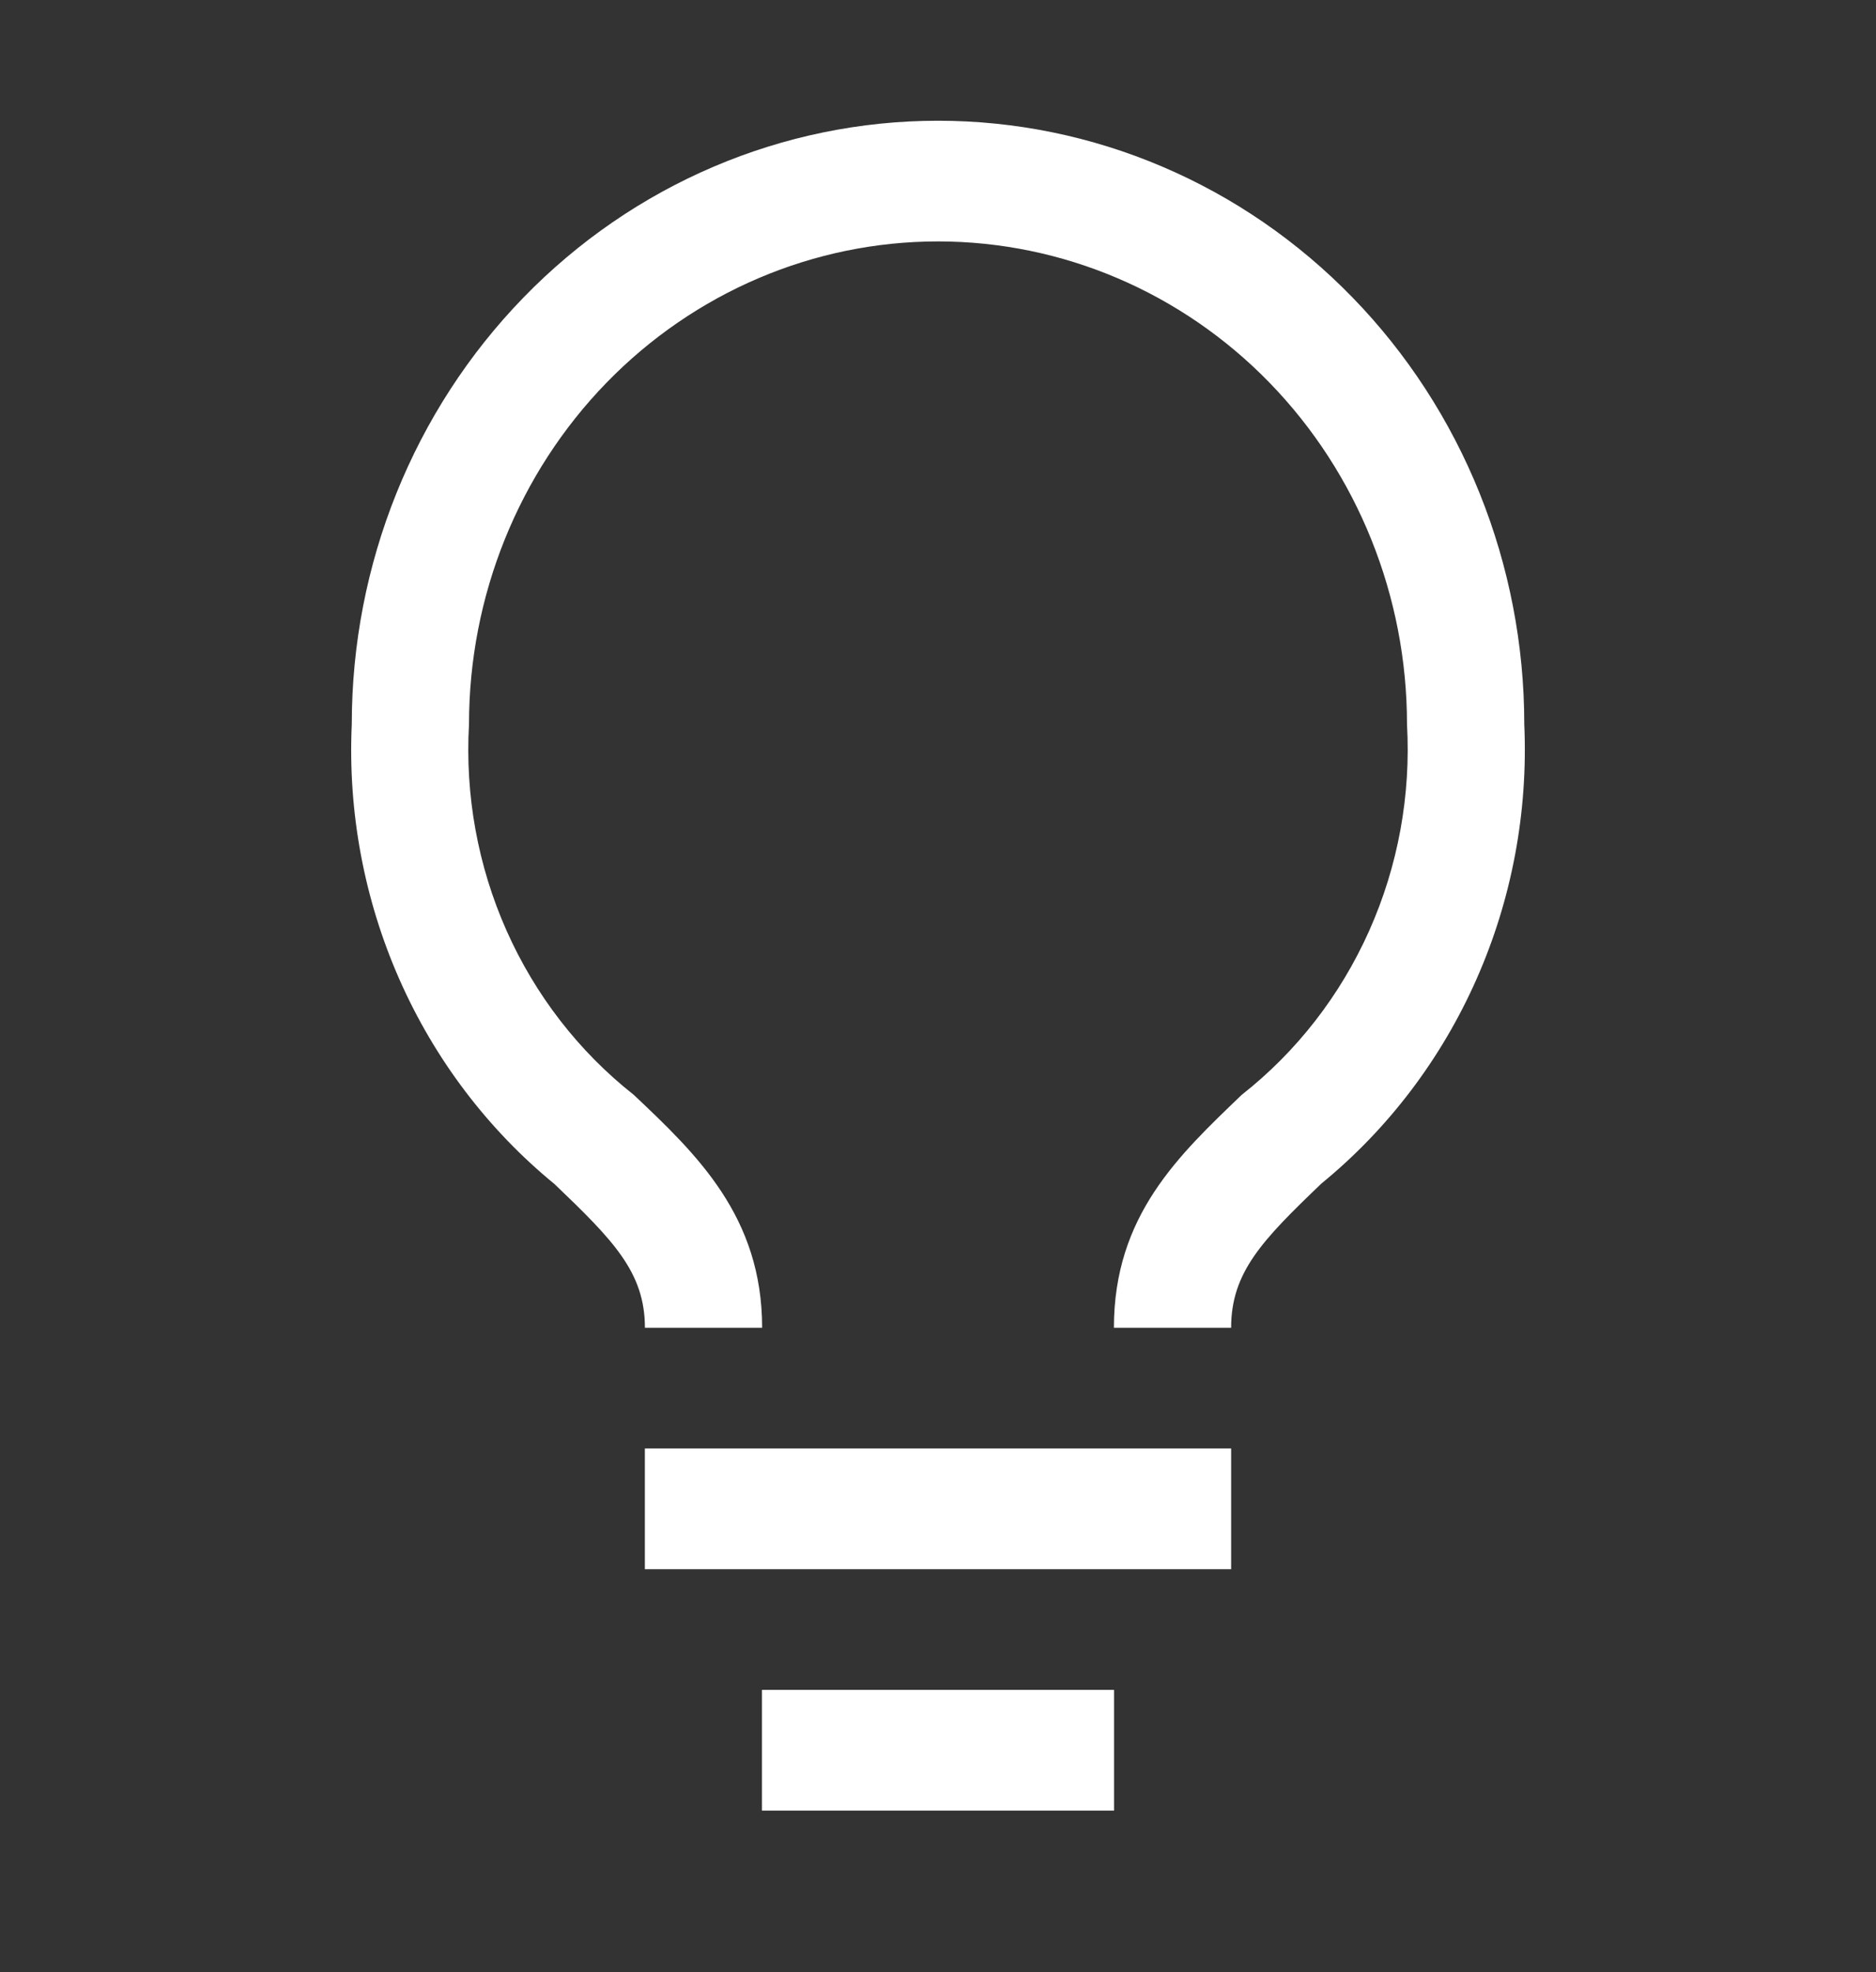 <svg width="39" height="41" viewBox="0 0 39 41" fill="none" xmlns="http://www.w3.org/2000/svg">
<rect x="0" y="0" width="39" height="41" fill="#333333" stroke="none"/>
<path d="M13.406 30.113H25.594V32.623H13.406V30.113Z" fill="white"/>
<path d="M15.844 35.132H23.156V37.641H15.844V35.132Z" fill="white"/>
<path d="M15.844 35.132H23.156V37.641H15.844V35.132Z" fill="white"/>
<path d="M19.5 2.51C16.268 2.51 13.168 3.832 10.883 6.185C8.597 8.538 7.313 11.729 7.313 15.057C7.23 16.88 7.57 18.698 8.303 20.36C9.036 22.022 10.142 23.482 11.53 24.618C12.748 25.785 13.407 26.45 13.407 27.604H15.844C15.844 25.295 14.491 24.003 13.175 22.761C12.036 21.863 11.128 20.691 10.531 19.348C9.934 18.005 9.666 16.531 9.75 15.057C9.75 12.395 10.778 9.842 12.606 7.959C14.435 6.077 16.915 5.019 19.5 5.019C22.086 5.019 24.566 6.077 26.395 7.959C28.223 9.842 29.25 12.395 29.25 15.057C29.333 16.532 29.064 18.006 28.464 19.35C27.865 20.693 26.955 21.864 25.814 22.761C24.509 24.015 23.157 25.27 23.157 27.604H25.594C25.594 26.45 26.24 25.785 27.471 24.605C28.858 23.471 29.963 22.014 30.696 20.354C31.43 18.694 31.769 16.878 31.688 15.057C31.688 13.409 31.373 11.778 30.76 10.255C30.148 8.733 29.25 7.35 28.118 6.185C26.986 5.02 25.643 4.095 24.164 3.465C22.686 2.834 21.101 2.51 19.5 2.51Z" fill="white"/>
</svg>
